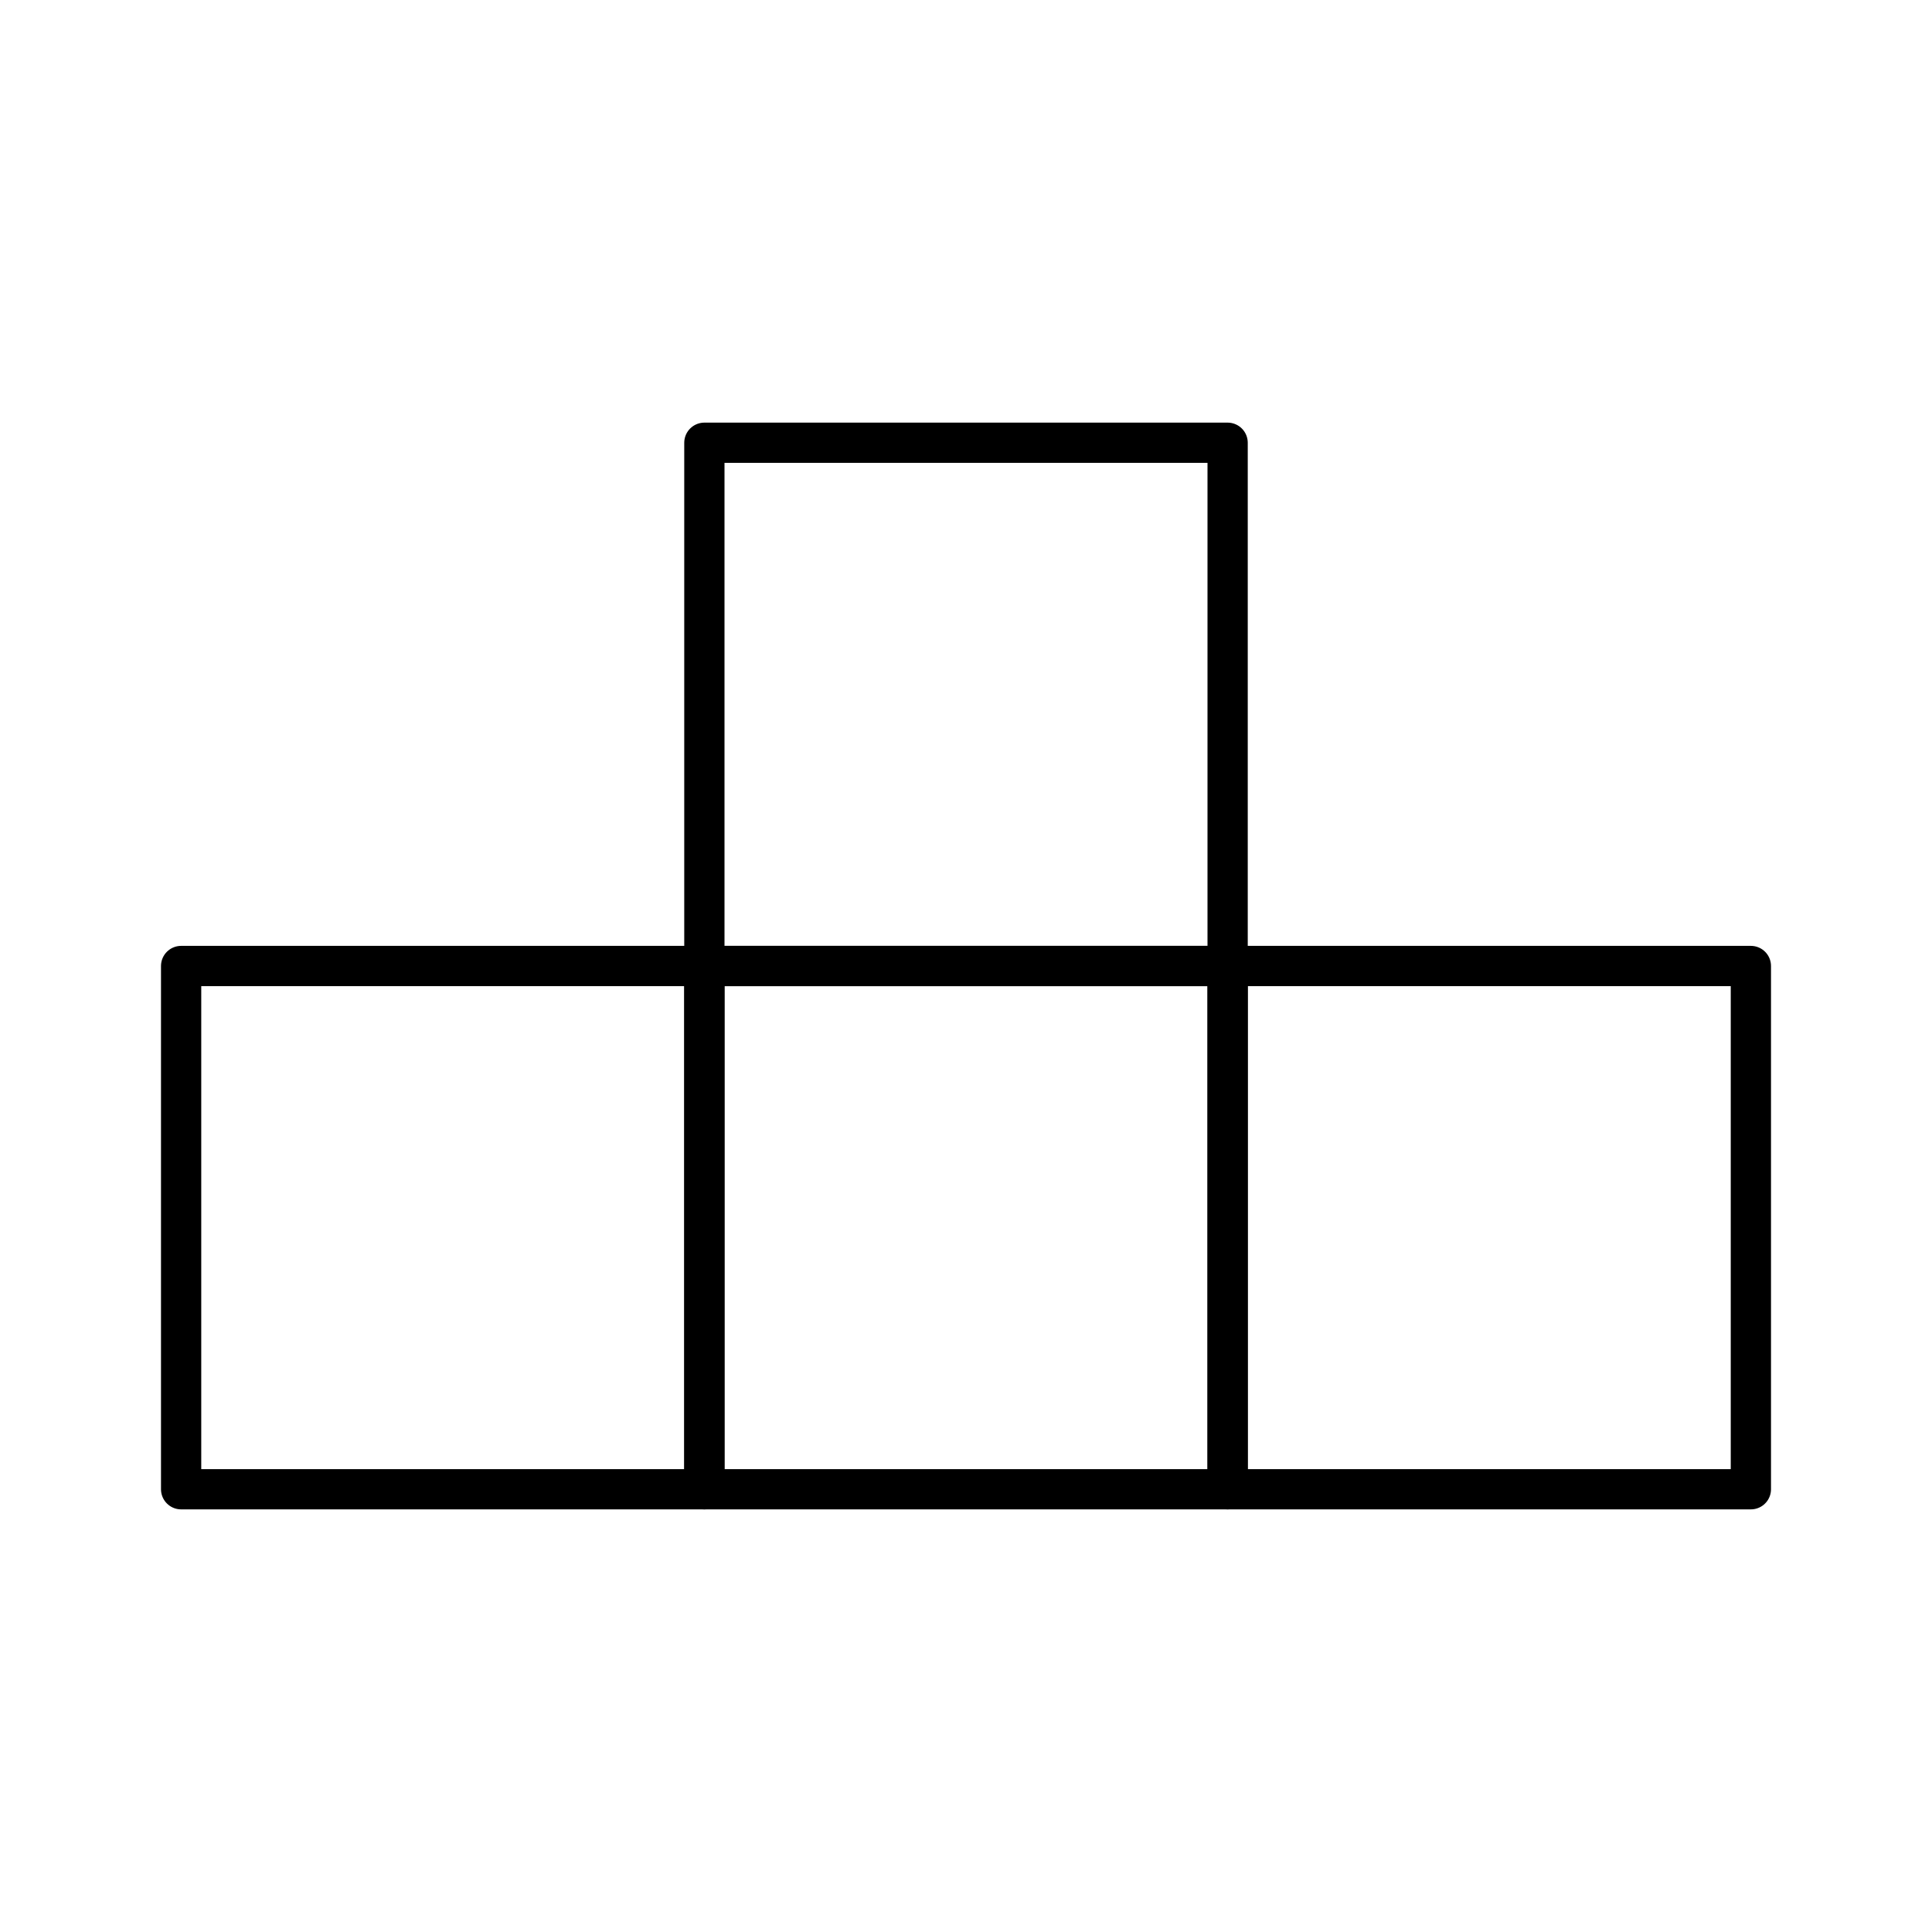 <?xml version="1.0" encoding="utf-8"?><!-- Скачано с сайта svg4.ru / Downloaded from svg4.ru -->
<svg width="800px" height="800px" viewBox="0 0 48 48" xmlns="http://www.w3.org/2000/svg"><defs><style>.a{fill:none;stroke:#000000;stroke-linecap:round;stroke-linejoin:round;}</style></defs><rect class="a" x="4.5" y="24" width="13" height="13" transform="translate(-19.5 41.5) rotate(-90)"/><rect class="a" x="17.5" y="24" width="13" height="13" transform="translate(-6.5 54.5) rotate(-90)"/><rect class="a" x="17.5" y="11" width="13" height="13" transform="translate(6.5 41.5) rotate(-90)"/><rect class="a" x="30.5" y="24" width="13" height="13" transform="translate(6.5 67.5) rotate(-90)"/></svg>